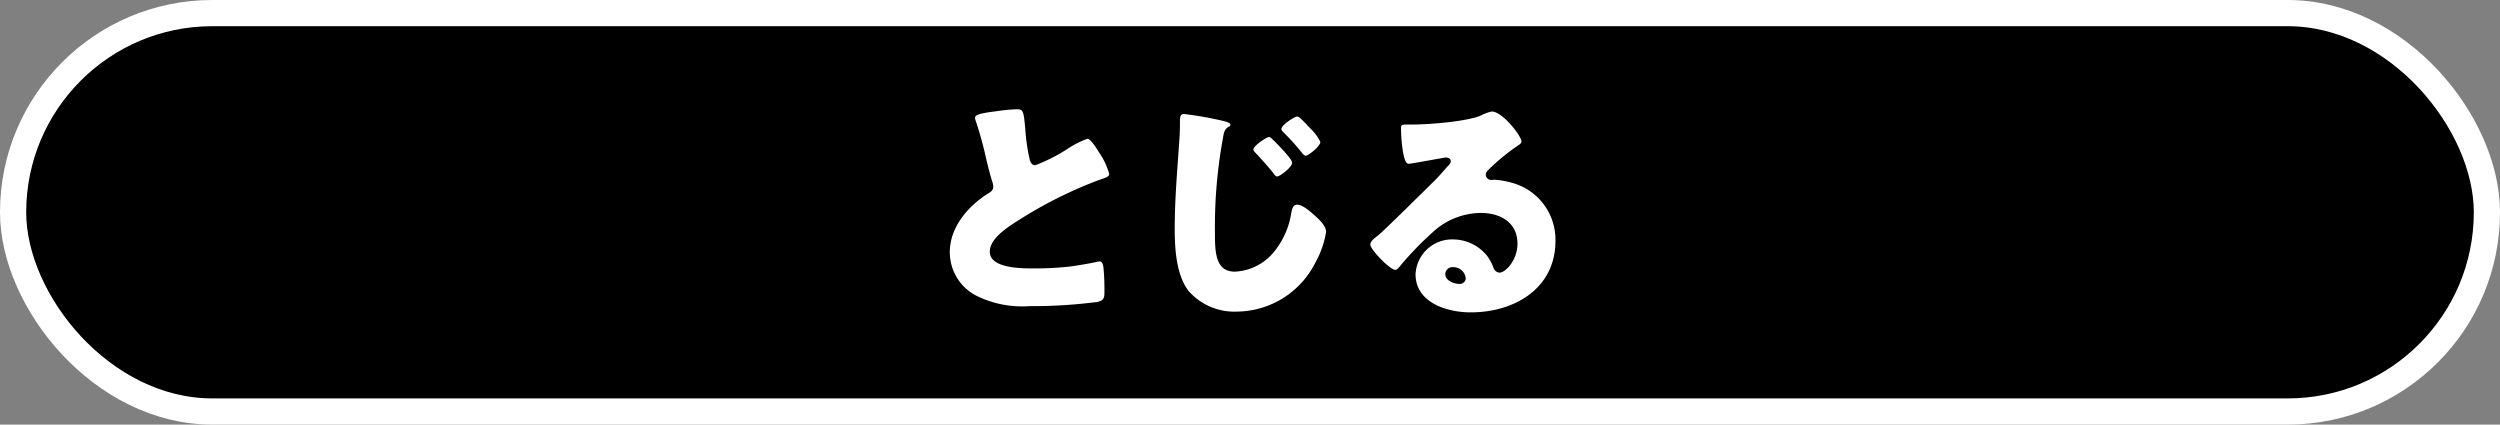 <svg xmlns="http://www.w3.org/2000/svg" viewBox="0 0 269.827 45.827">
  <rect x="0" y="0" width="269.827" height="45.827" fill="#808080" stroke="none"/>
  <defs>
    <style>
      .b70ebd4b-5629-49d3-af2e-b1ddd3405b05 {
        stroke: #fff;
        stroke-linecap: round;
        stroke-linejoin: round;
        stroke-width: 2.827px;
      }

      .b744d963-daa2-4717-9e84-83e3ad95af11 {
        fill: #fff;
      }
    </style>
  </defs>
  <g id="e34bf88d-b6cd-4153-91b7-e3704b6c9ccd" data-name="レイヤー 2">
    <g id="b2bc08a6-bbcf-411e-82fc-69bf65757d04" data-name="back2">
      <g>
        <rect class="b70ebd4b-5629-49d3-af2e-b1ddd3405b05" x="1.414" y="1.414" width="267" height="43" rx="21.5"/>
        <g>
          <path class="b744d963-daa2-4717-9e84-83e3ad95af11" d="M107.502,12.01a19.093,19.093,0,0,1,2.185-.215c.728,0,.781.054.97,2.076a20.855,20.855,0,0,0,.459,3.263c.081.324.216.701.62.701a18.685,18.685,0,0,0,3.505-1.78,9.895,9.895,0,0,1,2.13-1.079c.297,0,.863.836,1.24,1.456a7.914,7.914,0,0,1,1.105,2.319c0,.296-.297.404-.862.593-.108.054-.243.081-.378.135a46.311,46.311,0,0,0-8.493,4.26c-1.294.809-3.154,2.022-3.154,3.424,0,1.807,3.424,1.807,4.664,1.807a33.821,33.821,0,0,0,4.099-.216c.566-.081,2.427-.377,2.858-.512.08,0,.188-.027.27-.027.27,0,.351.459.377.674.081.782.108,1.672.108,2.454,0,.809-.027,1.052-.729,1.24a54.041,54.041,0,0,1-7.388.459,11.071,11.071,0,0,1-5.878-1.213,5.283,5.283,0,0,1-2.696-4.61c0-2.669,1.915-4.907,4.045-6.282.404-.243.646-.377.646-.836a2.254,2.254,0,0,0-.161-.647c-.216-.728-.404-1.483-.594-2.265a39.072,39.072,0,0,0-1.132-4.125,1.404,1.404,0,0,1-.081-.324C105.237,12.415,105.56,12.253,107.502,12.01Z"/>
          <path class="b744d963-daa2-4717-9e84-83e3ad95af11" d="M132.179,13.088c.351.108.62.216.62.377,0,.108-.08.162-.188.216-.485.27-.539.755-.62,1.24a52.752,52.752,0,0,0-.862,10.084c0,2.103,0,4.314,2.156,4.314a5.776,5.776,0,0,0,4.341-2.292,8.681,8.681,0,0,0,1.726-3.937c.081-.512.189-.998.647-.998.594,0,1.402.728,1.834,1.105.485.432,1.294,1.16,1.294,1.833a10.149,10.149,0,0,1-1.159,3.316,9.576,9.576,0,0,1-8.467,5.285,6.575,6.575,0,0,1-5.203-2.211c-1.349-1.726-1.51-4.583-1.51-6.741,0-3.101.27-6.201.484-9.329.055-.62.081-1.483.081-2.103,0-.593,0-.943.459-.943A39.703,39.703,0,0,1,132.179,13.088Zm5.177,1.968c.378.351,2.104,2.076,2.104,2.507,0,.485-1.321,1.483-1.618,1.483-.161,0-.323-.215-.404-.35-.593-.755-1.24-1.456-1.887-2.157-.108-.108-.271-.27-.271-.404,0-.404,1.43-1.348,1.699-1.348C137.114,14.787,137.276,14.976,137.356,15.057Zm2.993-2.292c.323.296.674.674,1.052,1.078a4.879,4.879,0,0,1,1.105,1.483c0,.459-1.294,1.483-1.591,1.483-.081,0-.216-.081-.404-.323a23.245,23.245,0,0,0-1.941-2.157c-.162-.162-.27-.296-.27-.404,0-.432,1.429-1.348,1.698-1.348A.567.567,0,0,1,140.349,12.765Z"/>
          <path class="b744d963-daa2-4717-9e84-83e3ad95af11" d="M164.213,15.273c0,.162-.162.296-.297.377a22.896,22.896,0,0,0-3.316,2.723.704.704,0,0,0-.242.485.6.6,0,0,0,.62.566c.081,0,.188-.027.297-.027a8.939,8.939,0,0,1,1.887.324,6.358,6.358,0,0,1,4.719,6.282c0,5.15-4.449,7.711-9.141,7.711-2.534,0-5.958-1.024-5.958-4.125a3.946,3.946,0,0,1,4.044-3.748,4.752,4.752,0,0,1,3.64,1.726,4.679,4.679,0,0,1,.729,1.348.752.752,0,0,0,.646.512c.647,0,1.941-1.348,1.941-3.128,0-2.292-1.86-3.316-3.937-3.316a7.701,7.701,0,0,0-5.203,2.076,35.796,35.796,0,0,0-3.316,3.397c-.378.485-.594.674-.701.674-.62,0-2.724-2.211-2.724-2.723,0-.323.271-.566.836-.998.675-.539,5.15-4.988,6.094-5.905.513-.512.917-.998,1.375-1.51.188-.189.378-.351.378-.62,0-.324-.432-.377-.54-.377-.08,0-3.02.539-3.721.647a1.316,1.316,0,0,1-.323.027c-.62,0-.782-3.046-.782-3.559v-.27c0-.404.081-.404.863-.404h.62c1.753-.027,5.608-.324,7.145-.971a4.184,4.184,0,0,1,1.16-.431C162.165,12.037,164.213,14.679,164.213,15.273Zm-7.36,13.562a.776.776,0,0,0-.863.728c0,.728.917,1.079,1.537,1.079a.635.635,0,0,0,.674-.593A1.342,1.342,0,0,0,156.853,28.835Z"/>
        </g>
      </g>
    </g>
  </g>
</svg>
